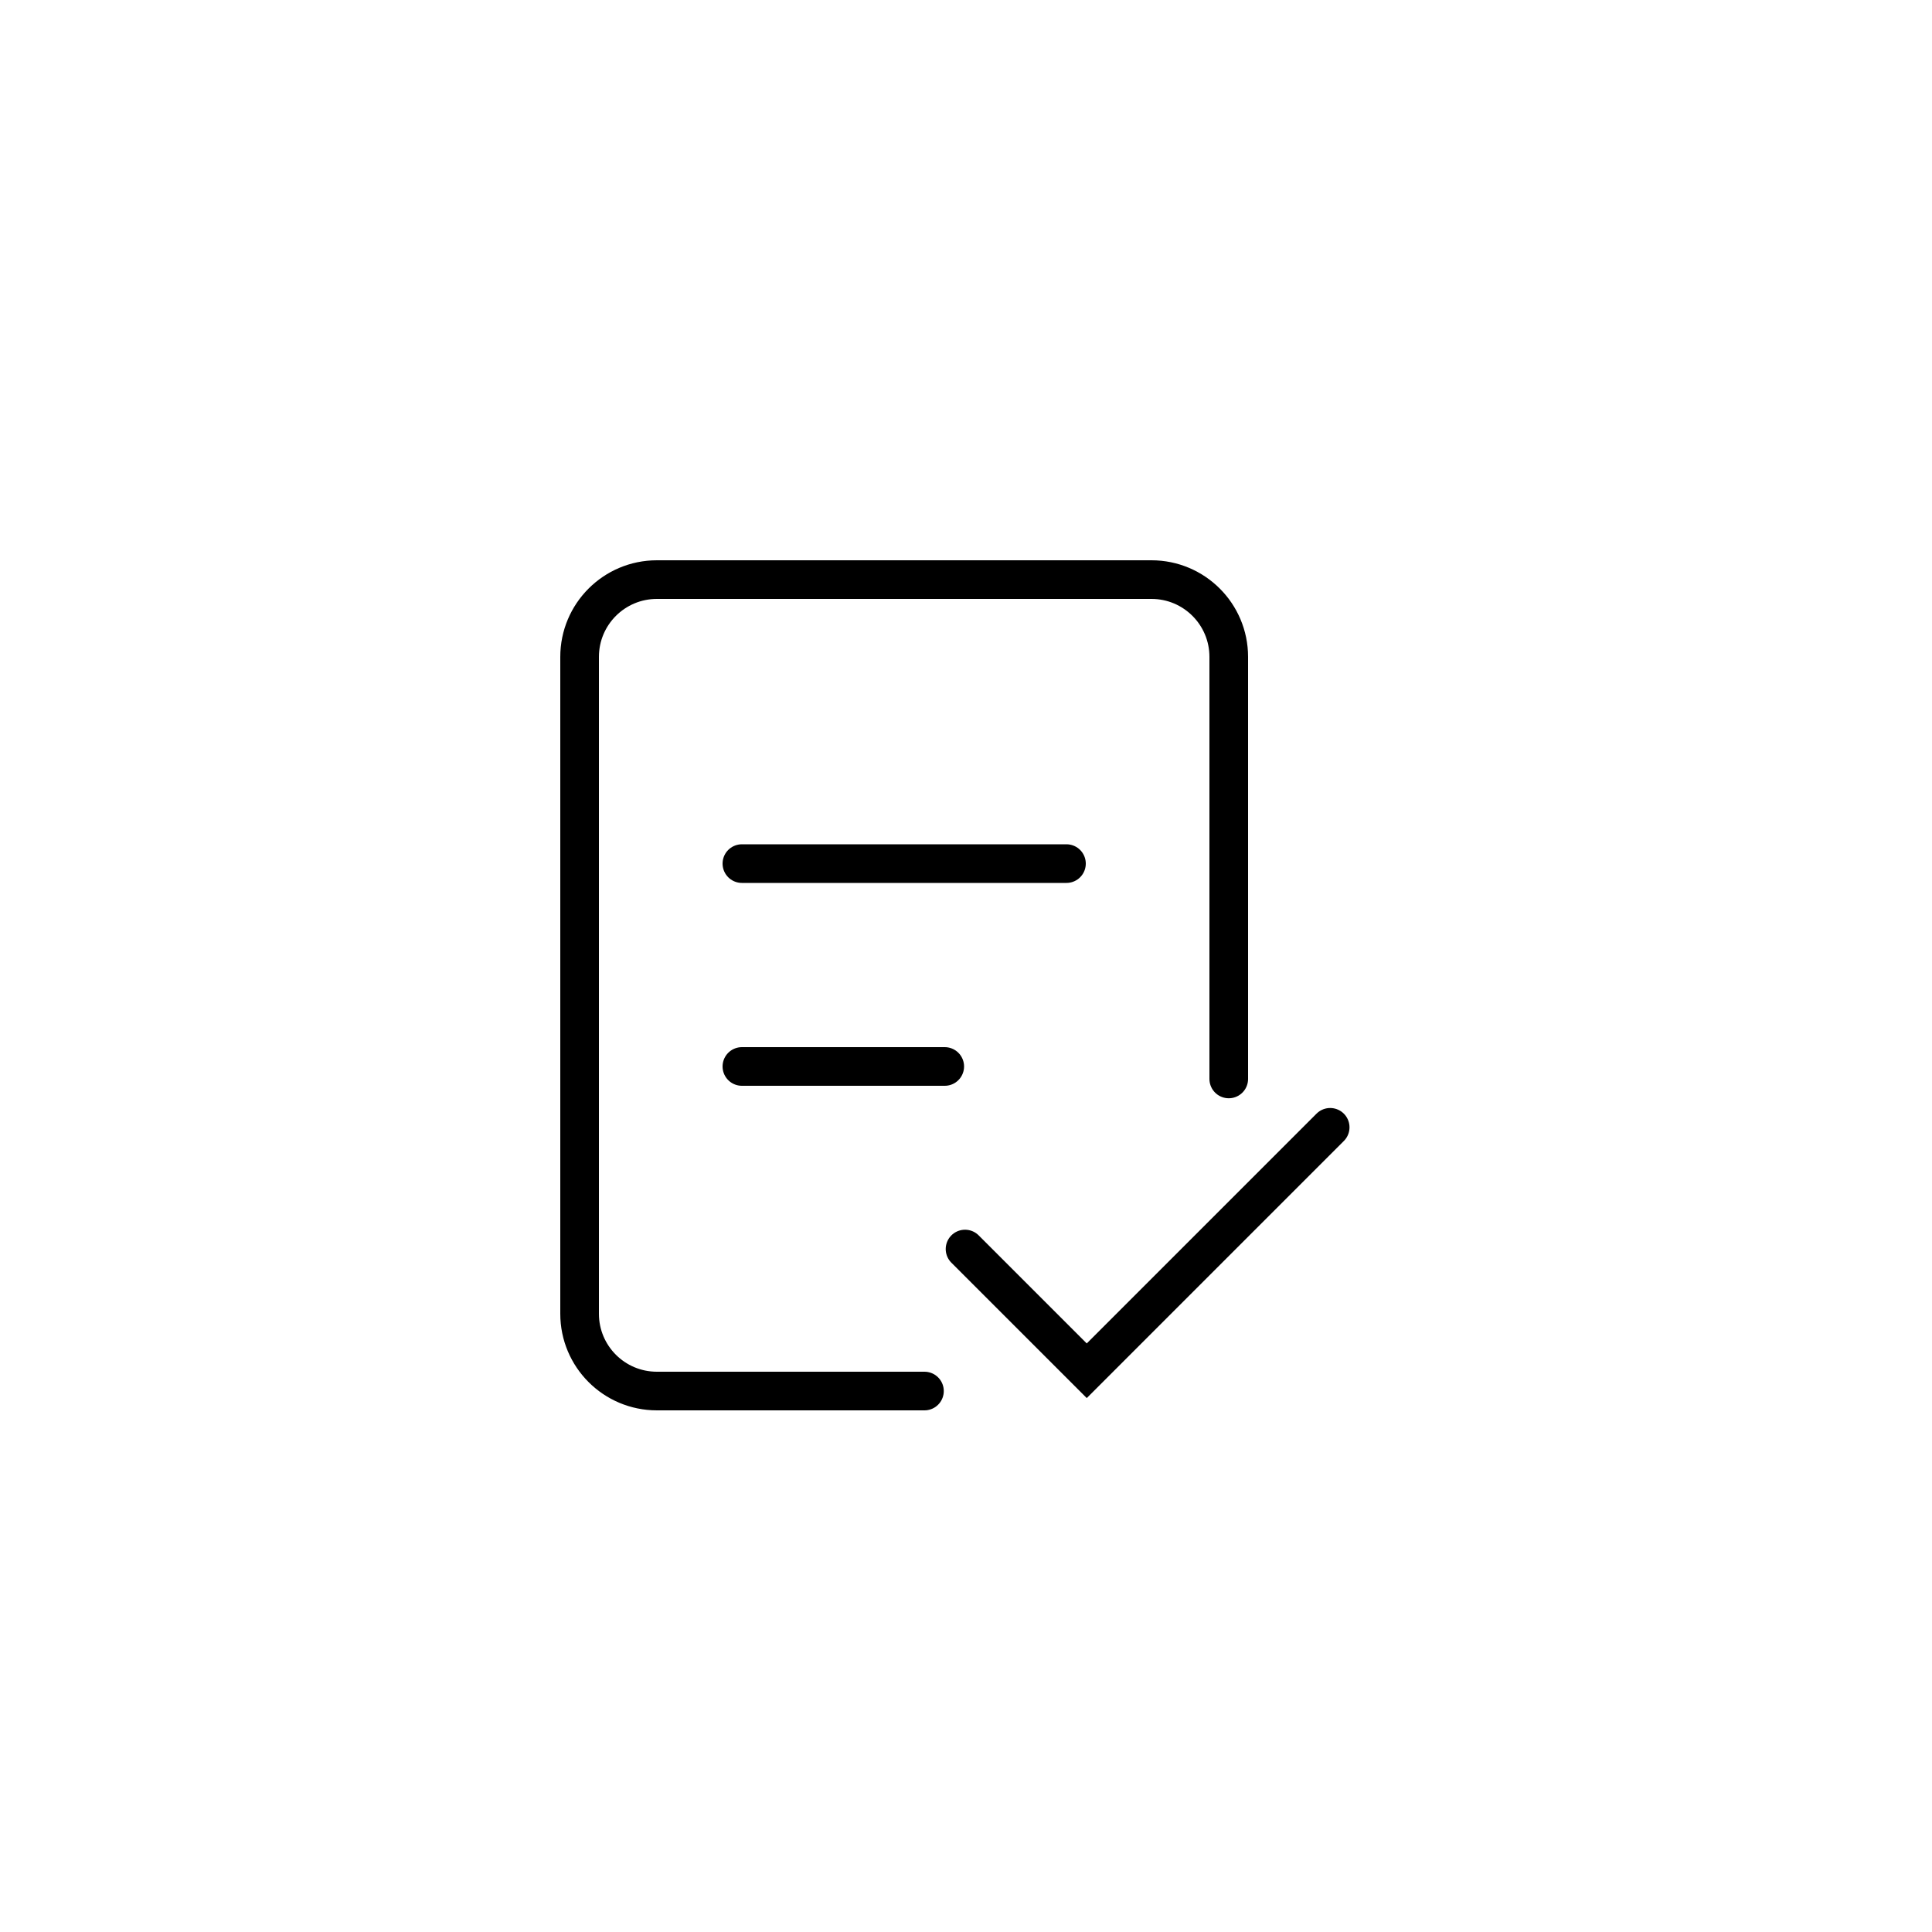 <svg width="50" height="50" viewBox="0 0 50 50" fill="none" xmlns="http://www.w3.org/2000/svg">
<path d="M24.975 32.325L28.125 35.475L34.425 29.175" stroke="black" stroke-linecap="round"/>
<path d="M31.8 27.923V17C31.8 15.895 30.905 15 29.8 15H17C15.895 15 15 15.895 15 17V34C15 35.105 15.895 36 17 36H23.925" stroke="black" stroke-linecap="round"/>
<path d="M19.2 22.35H27.6" stroke="black" stroke-linecap="round"/>
<path d="M19.2 27.6H24.45" stroke="black" stroke-linecap="round"/>
</svg>
